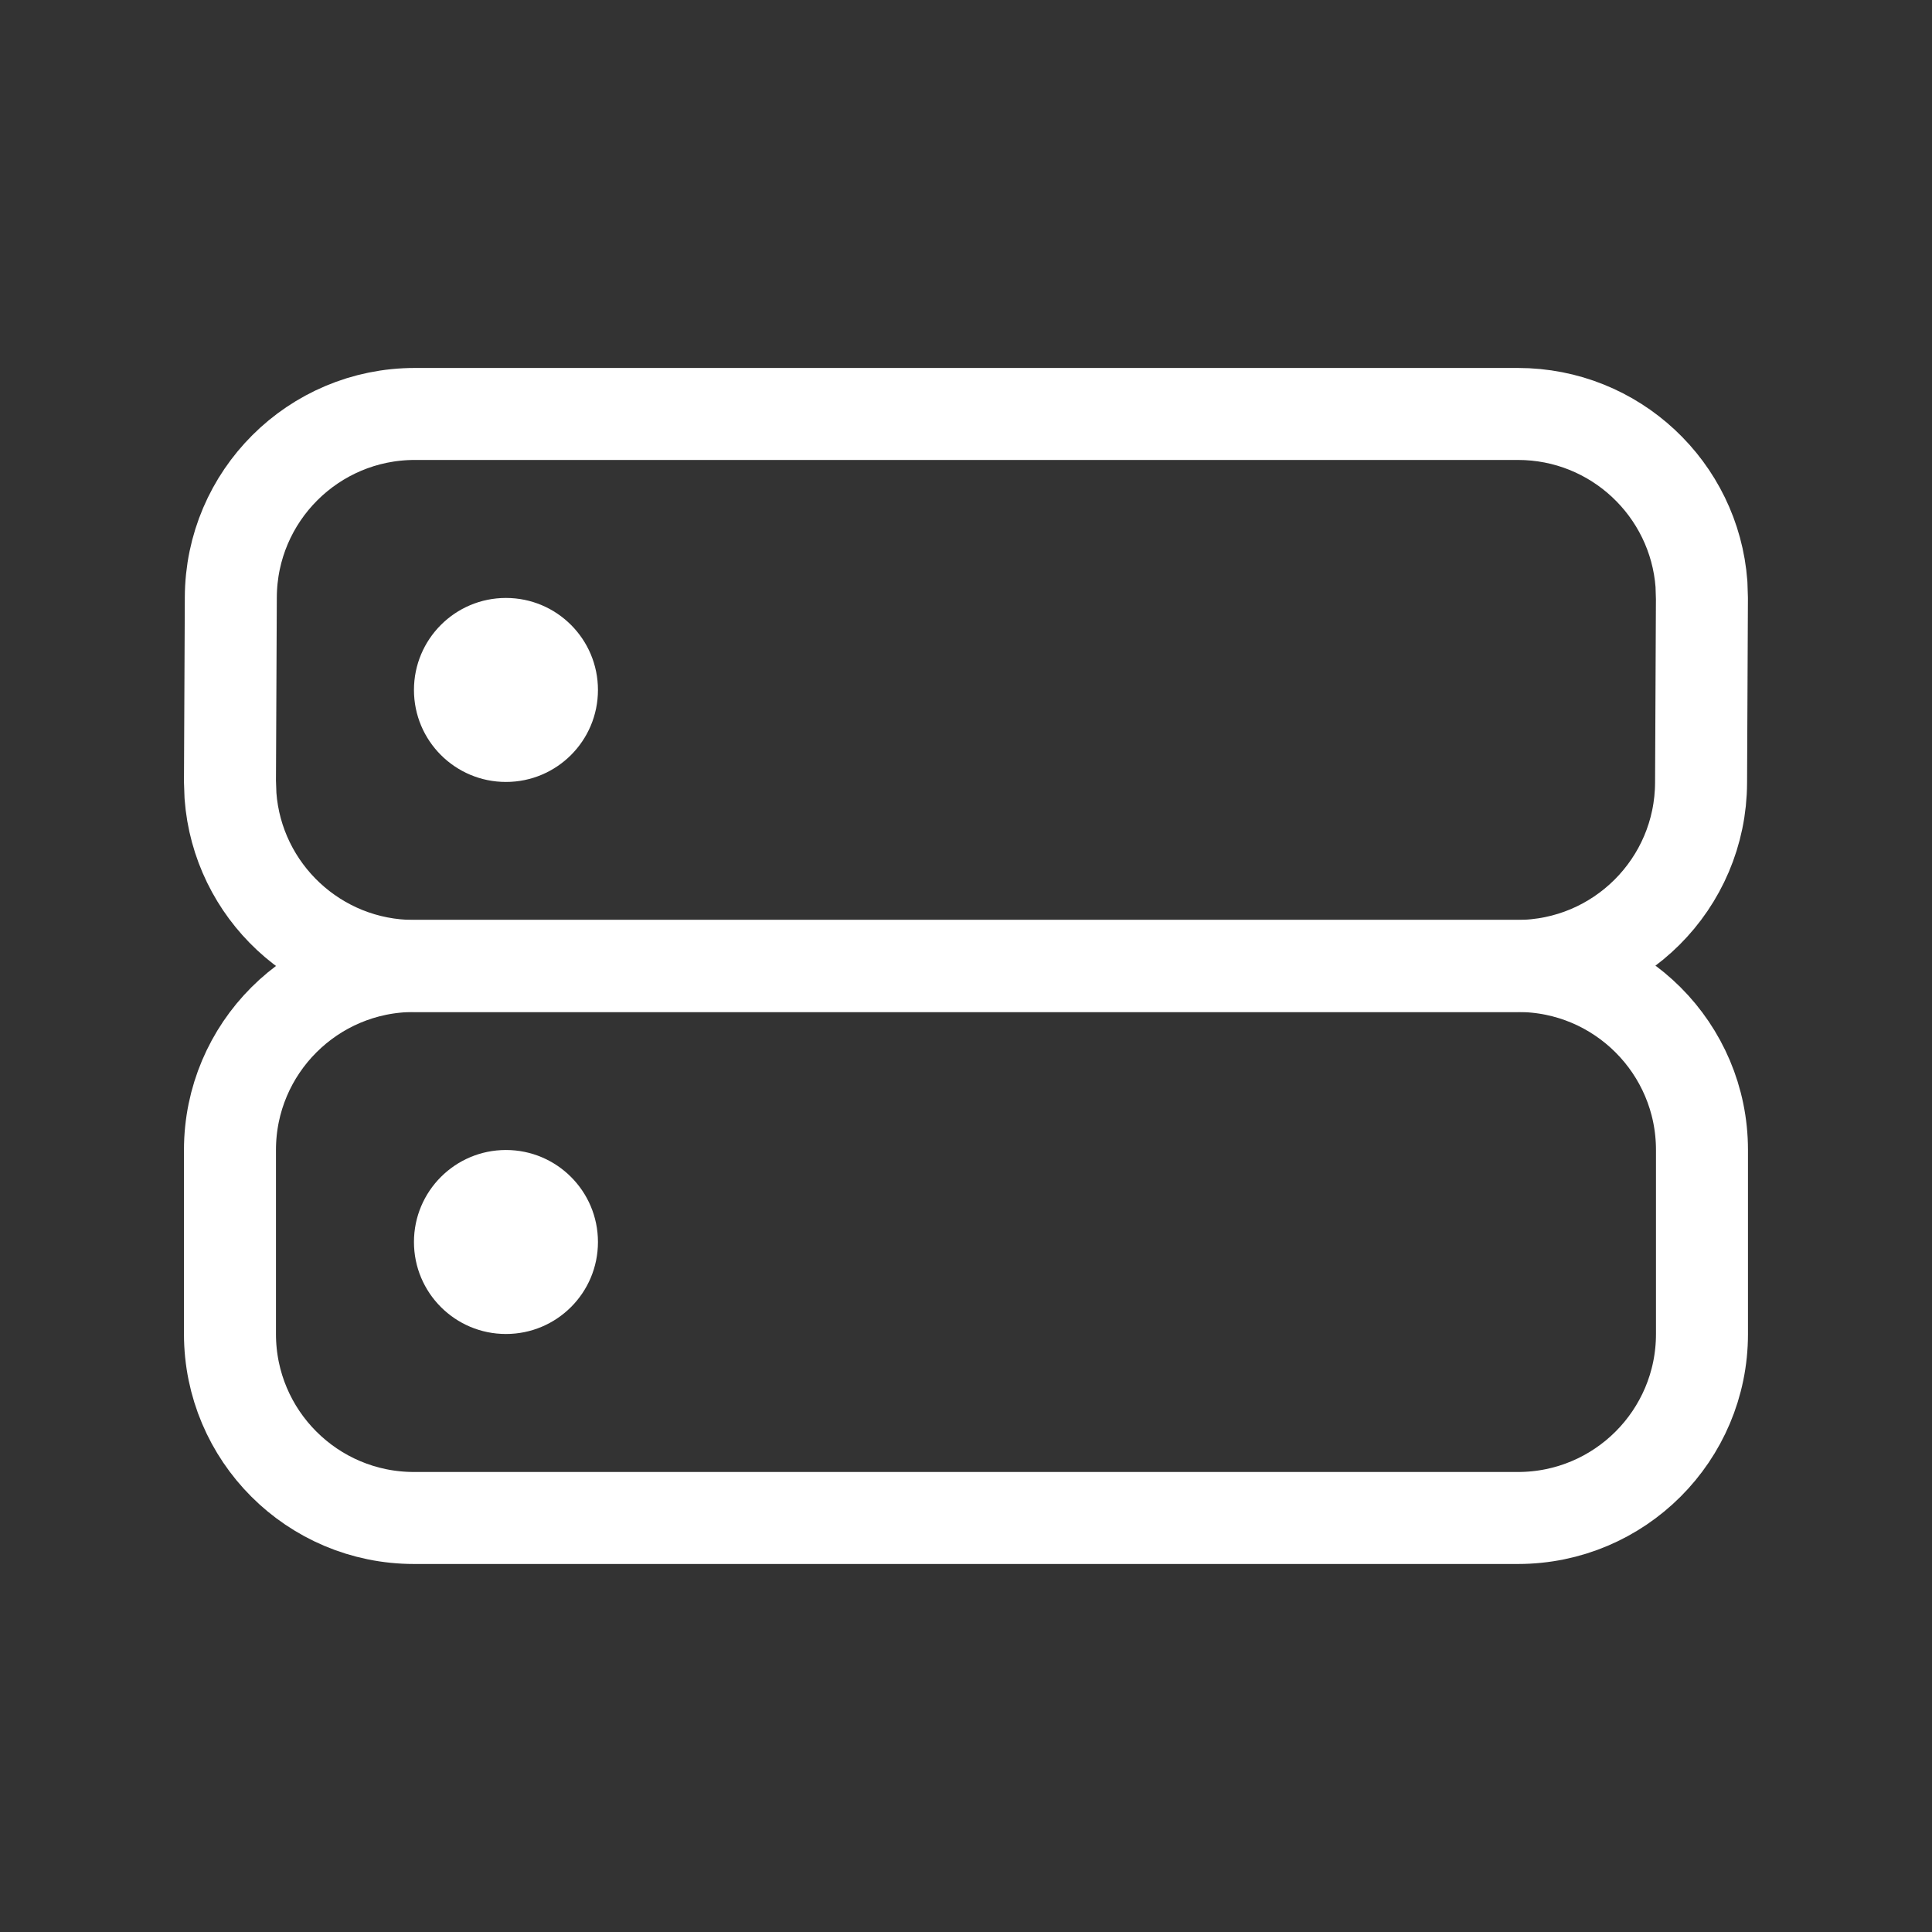 <svg width="34" height="34" viewBox="0 0 34 34" fill="none" xmlns="http://www.w3.org/2000/svg">
<rect x="0" y="0" width="34" height="34" fill="#333333" stroke="none"/>
<path fillRule="evenodd" clipRule="evenodd" d="M4.047 23.476V20.238C4.047 18.45 5.497 17 7.285 17H26.713C28.502 17 29.952 18.45 29.952 20.238V23.476C29.952 25.265 28.502 26.714 26.713 26.714H7.285C5.497 26.714 4.047 25.265 4.047 23.476Z" stroke="white" stroke-width="1.619" stroke-linecap="round" stroke-linejoin="round"/>
<path fillRule="evenodd" clipRule="evenodd" d="M10.523 21.857C10.523 20.963 9.798 20.238 8.904 20.238C8.01 20.238 7.285 20.963 7.285 21.857C7.285 22.752 8.01 23.476 8.904 23.476C9.798 23.476 10.523 22.752 10.523 21.857Z" fill="white"/>
<path fillRule="evenodd" clipRule="evenodd" d="M4.047 13.751L4.062 10.513C4.068 8.729 5.516 7.285 7.3 7.285H26.713C28.421 7.285 29.819 8.606 29.943 10.282L29.951 10.533L29.936 13.771C29.931 15.556 28.483 16.999 26.698 16.999H7.285C5.578 16.999 4.179 15.678 4.056 14.003L4.047 13.751Z" stroke="white" stroke-width="1.619" stroke-linecap="round" stroke-linejoin="round"/>
<path fillRule="evenodd" clipRule="evenodd" d="M10.523 12.142C10.523 11.248 9.798 10.523 8.904 10.523C8.01 10.523 7.285 11.248 7.285 12.142C7.285 13.037 8.01 13.761 8.904 13.761C9.798 13.761 10.523 13.037 10.523 12.142Z" fill="white"/>
</svg>
